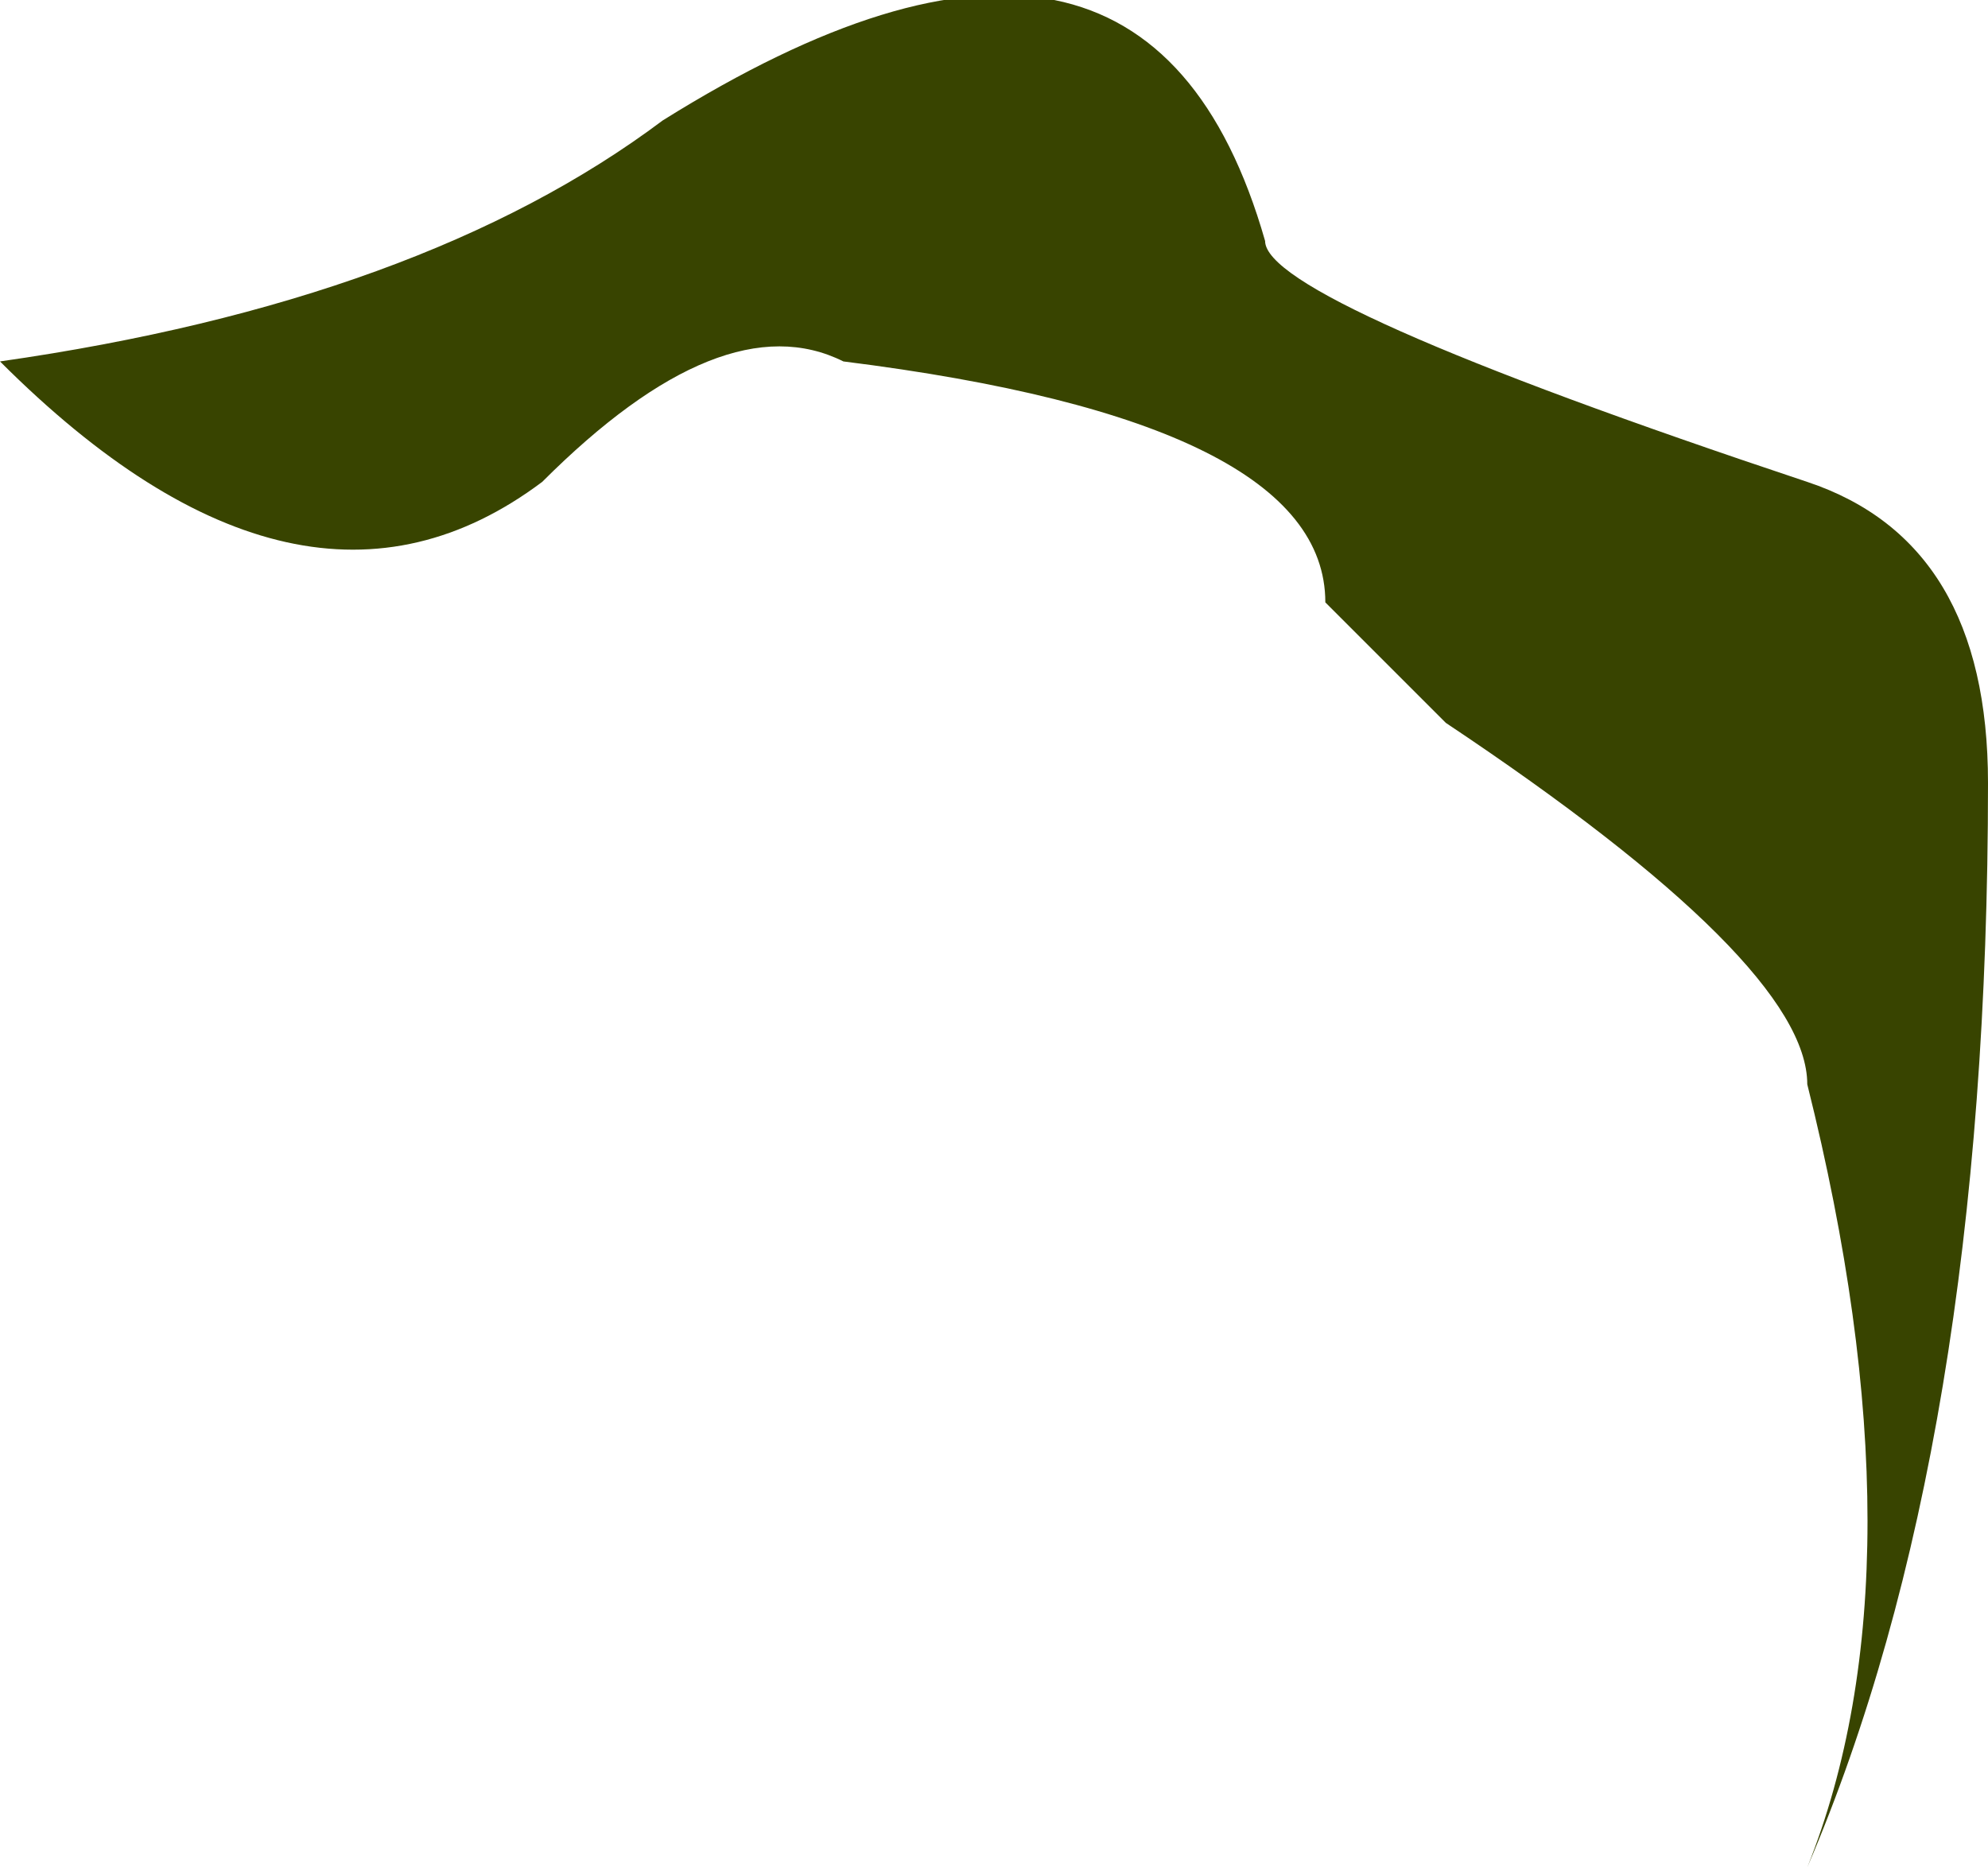 <?xml version="1.0" encoding="UTF-8" standalone="no"?>
<svg xmlns:xlink="http://www.w3.org/1999/xlink" height="1.55px" width="1.65px" xmlns="http://www.w3.org/2000/svg">
  <g transform="matrix(1.0, 0.0, 0.0, 1.0, 0.0, 0.0)">
    <path d="M1.5 0.4 Q1.65 0.45 1.65 0.65 1.65 1.2 1.5 1.55 1.6 1.3 1.5 0.9 1.5 0.8 1.2 0.6 1.15 0.55 1.1 0.5 1.1 0.35 0.7 0.3 0.6 0.25 0.45 0.4 0.25 0.55 0.0 0.3 0.35 0.25 0.55 0.1 0.95 -0.15 1.05 0.2 1.05 0.25 1.5 0.4" fill="#384400" fill-rule="evenodd" stroke="none"/>
  </g>
</svg>
